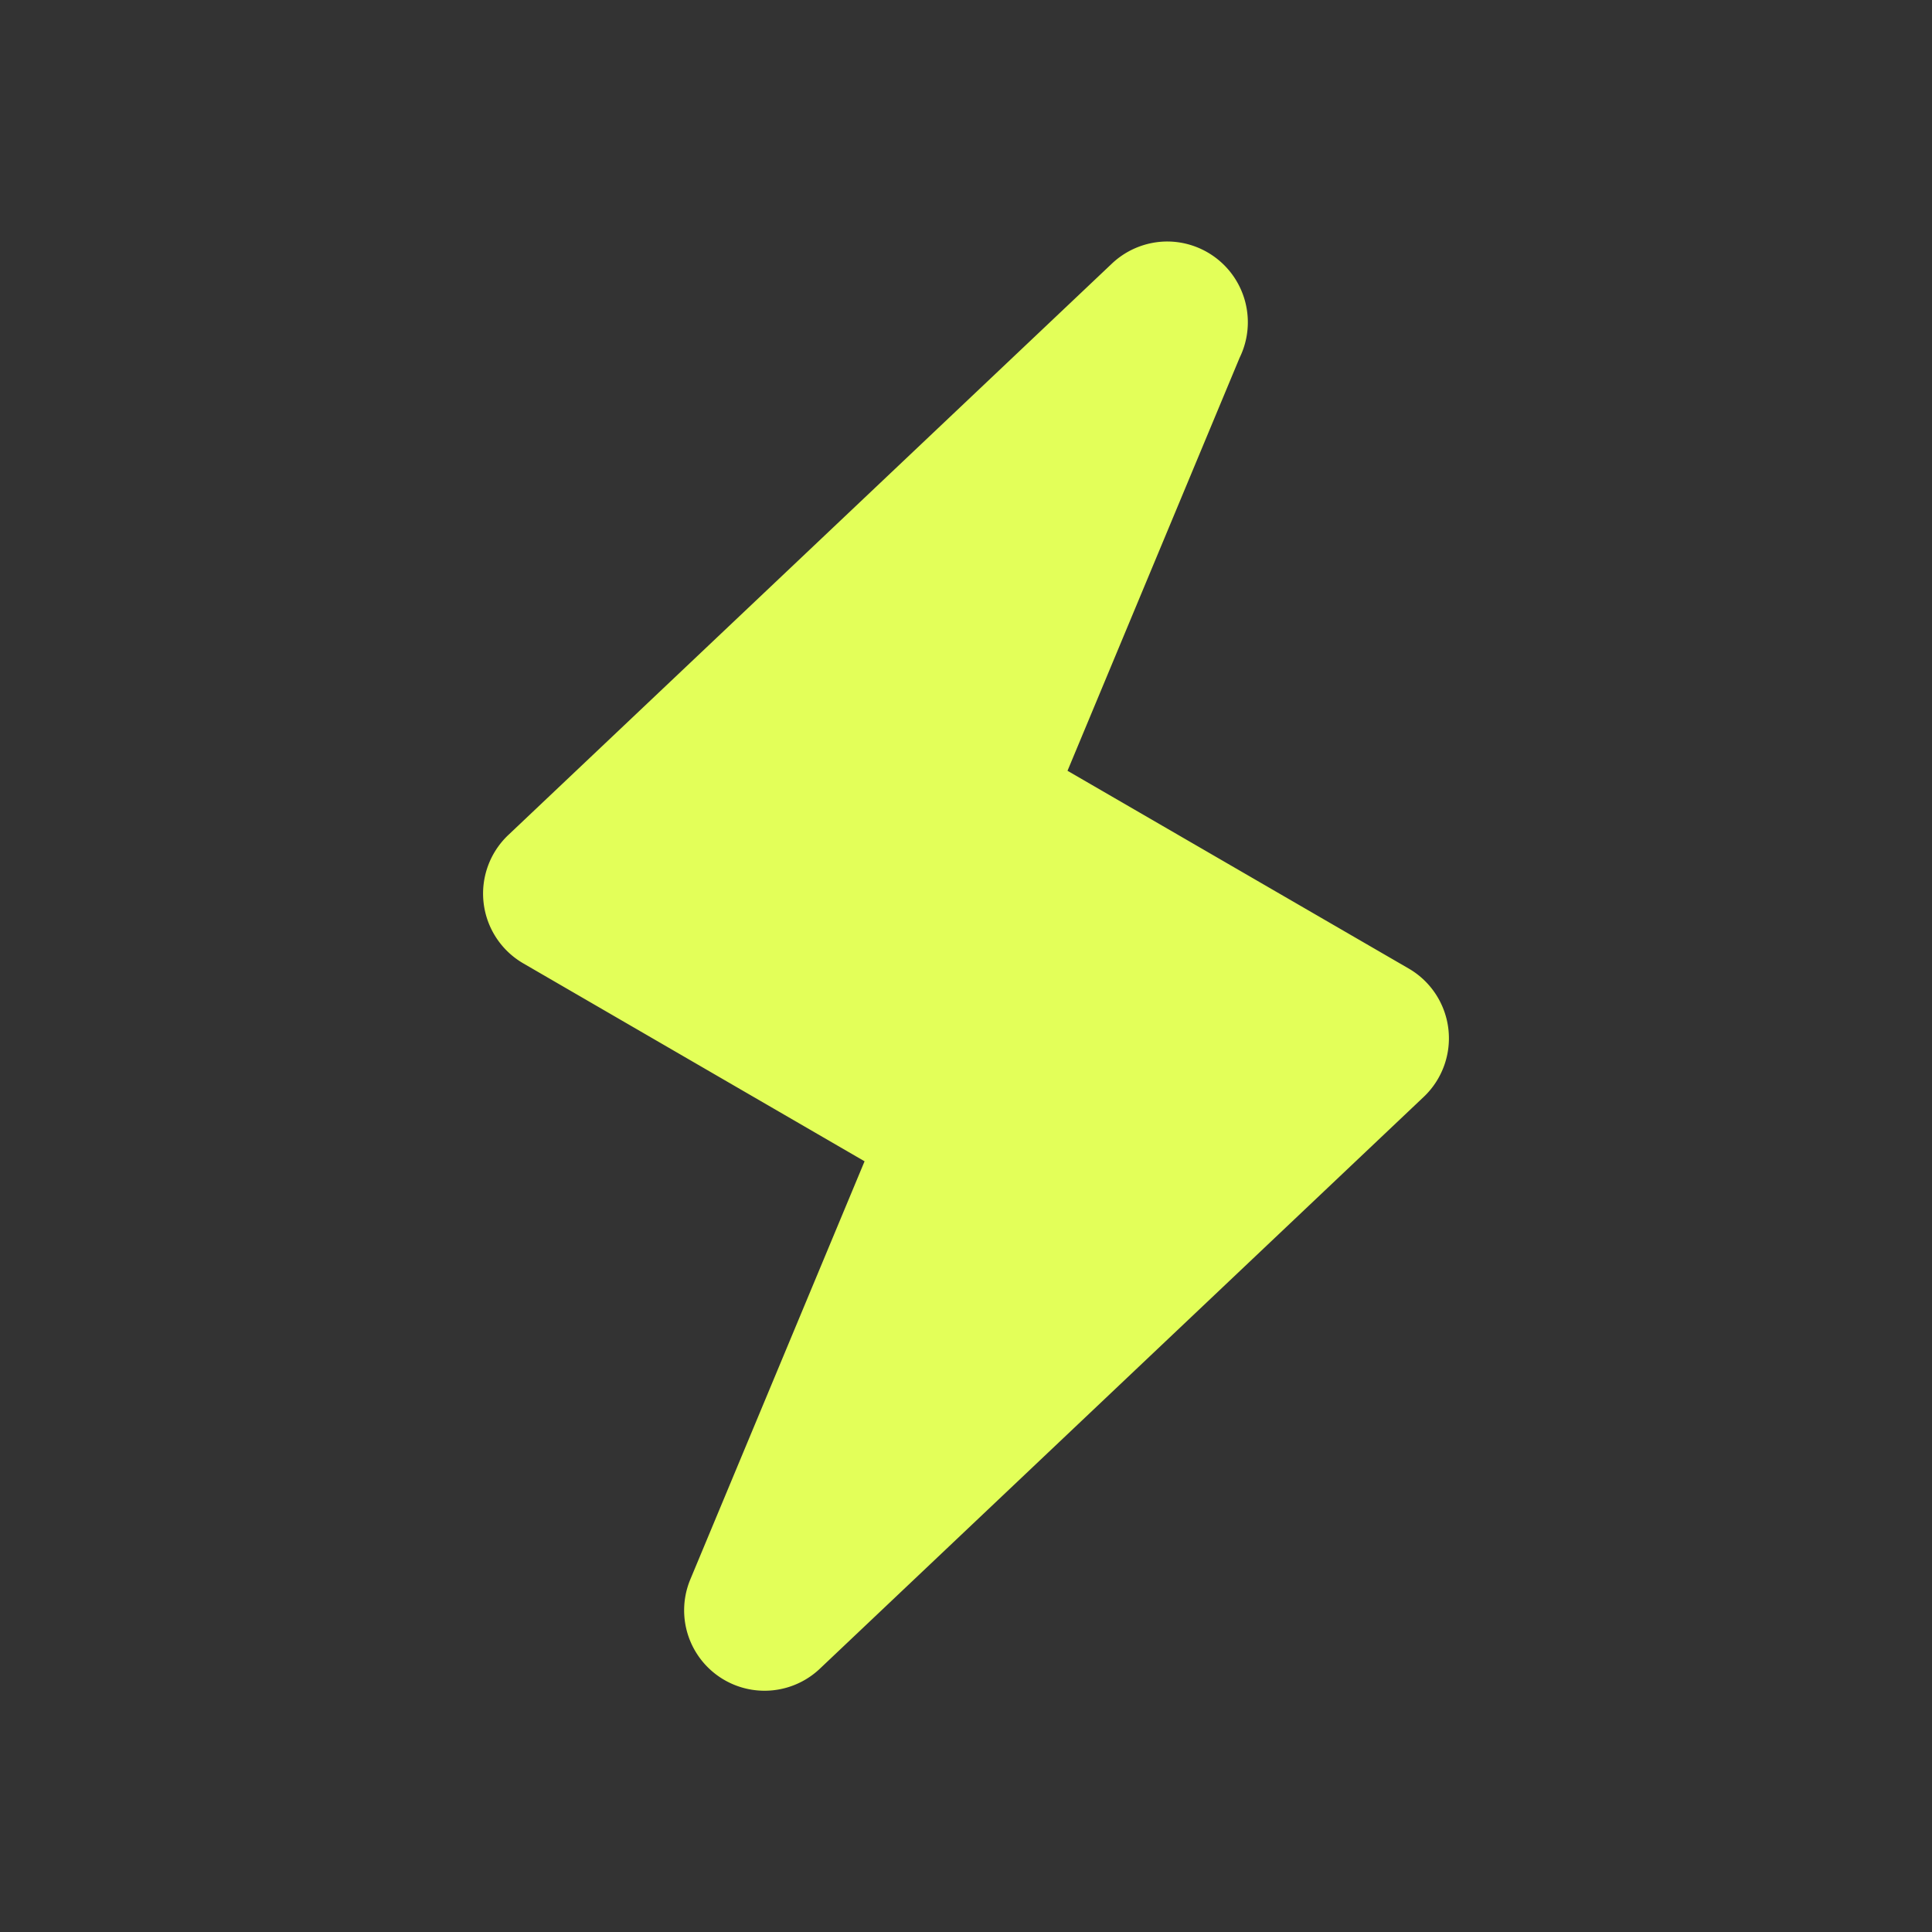 <?xml version="1.0" encoding="UTF-8"?> <svg xmlns="http://www.w3.org/2000/svg" baseProfile="tiny" viewBox="0 0 24 24" xml:space="preserve"><rect x="0" y="0" width="24" height="24" fill="#333333" stroke="none"/> <path d="m17.502 12.033-4.241-2.458 2.138-5.131A1.003 1.003 0 0 0 14.505 3a1.004 1.004 0 0 0-.692.274l-7.5 7.1a1.002 1.002 0 0 0 .185 1.592l4.242 2.46-2.163 5.19a.999.999 0 0 0 1.611 1.11l7.5-7.102a1.002 1.002 0 0 0-.186-1.591z" fill="#e3ff59" class="fill-000000"></path> </svg> 